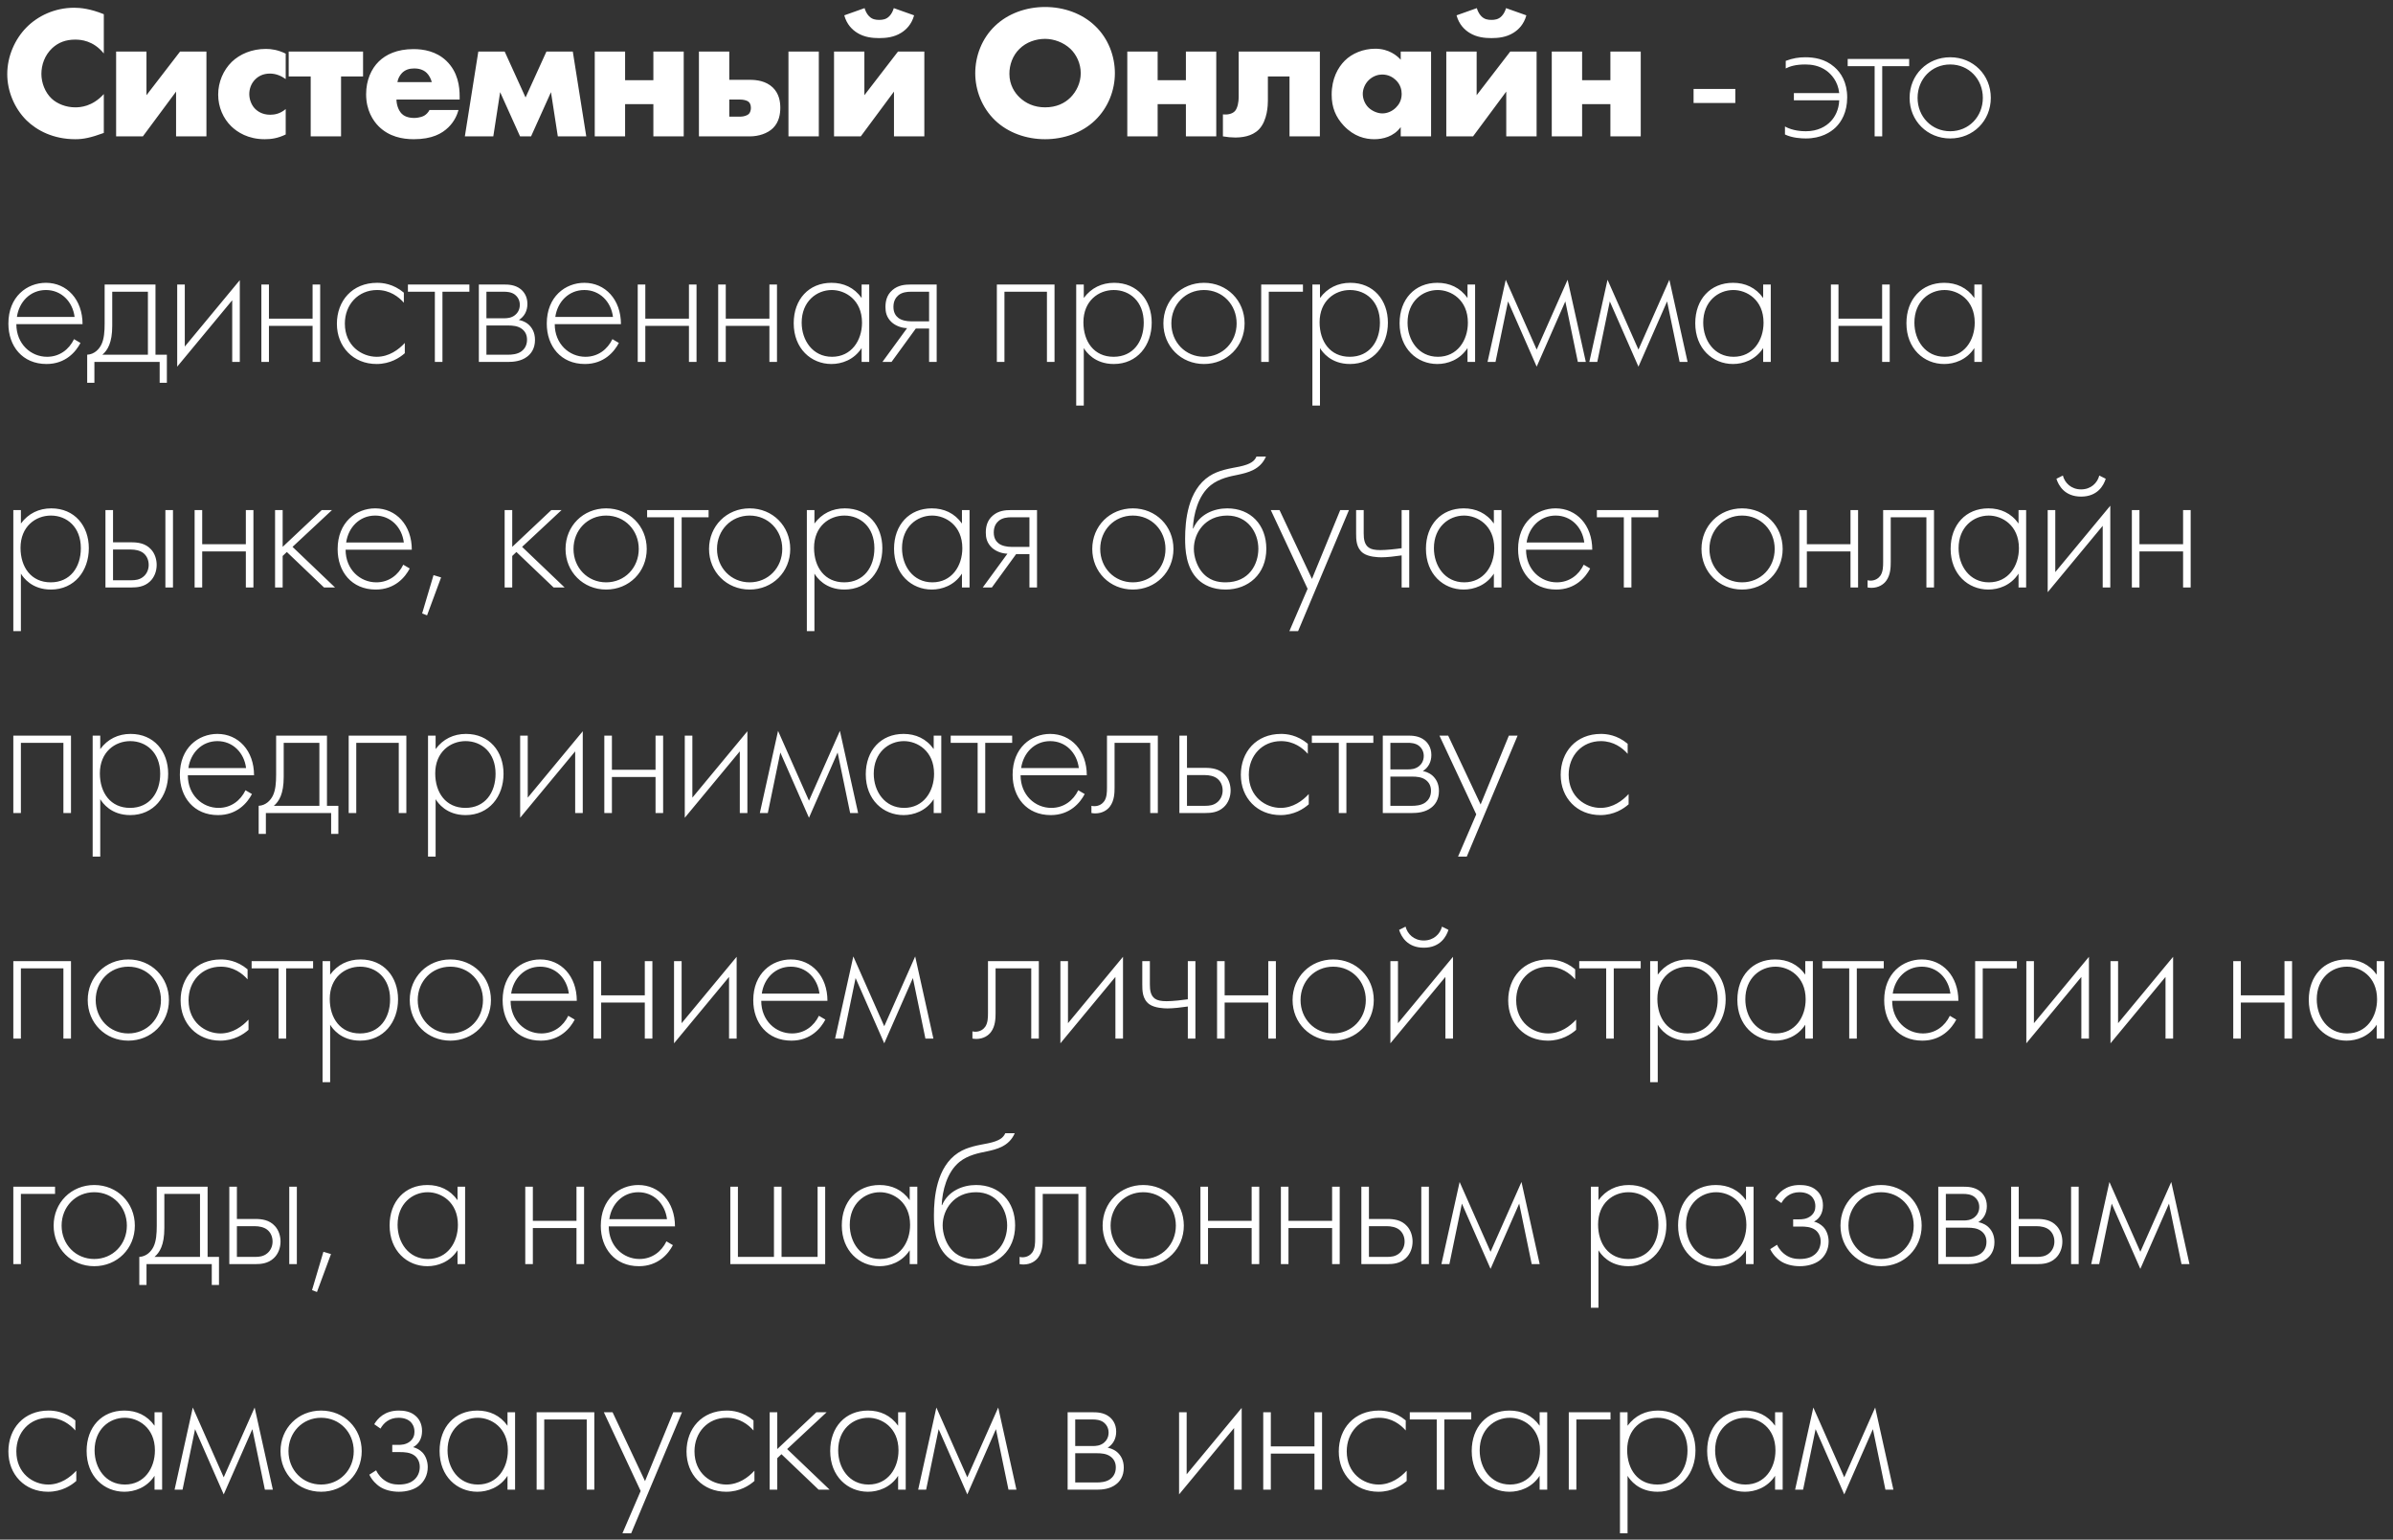 <?xml version="1.0" encoding="UTF-8"?> <svg xmlns="http://www.w3.org/2000/svg" width="244" height="157" viewBox="0 0 244 157" fill="none"><rect x="0" y="0" width="244" height="157" fill="#333333" stroke="none"/><path d="M10.585 9.592V13.557C9.25 14.041 8.515 14.196 7.683 14.196C5.439 14.196 3.756 13.306 2.692 12.261C1.435 11.004 0.739 9.244 0.739 7.561C0.739 5.723 1.532 3.982 2.692 2.802C3.834 1.641 5.555 0.79 7.567 0.79C8.186 0.79 9.211 0.887 10.585 1.448V5.452C9.502 4.117 8.225 4.04 7.664 4.04C6.697 4.04 5.962 4.33 5.343 4.891C4.549 5.626 4.221 6.632 4.221 7.541C4.221 8.431 4.588 9.418 5.265 10.056C5.826 10.578 6.716 10.946 7.664 10.946C8.167 10.946 9.405 10.888 10.585 9.592ZM11.84 5.259H14.935V9.708L18.359 5.259H21.048V13.906H17.953V9.34L14.567 13.906H11.84V5.259ZM29.132 11.12V13.712C28.3 14.118 27.623 14.196 26.985 14.196C25.302 14.196 24.2 13.48 23.581 12.88C22.768 12.087 22.246 10.927 22.246 9.65C22.246 8.373 22.768 7.154 23.639 6.303C24.451 5.529 25.65 4.988 27.12 4.988C27.662 4.988 28.359 5.085 29.132 5.471V8.064C28.726 7.773 28.184 7.503 27.527 7.503C26.792 7.503 26.327 7.793 26.018 8.102C25.592 8.528 25.418 9.089 25.418 9.592C25.418 10.075 25.592 10.636 25.96 11.043C26.25 11.352 26.753 11.7 27.546 11.7C27.991 11.7 28.571 11.604 29.132 11.12ZM31.68 13.906V7.793H29.436V5.259H37.019V7.793H34.775V13.906H31.68ZM46.868 9.824V10.153H40.426C40.426 10.617 40.6 11.236 40.968 11.604C41.161 11.797 41.548 12.029 42.244 12.029C42.322 12.029 42.863 12.01 43.25 11.797C43.444 11.681 43.657 11.488 43.792 11.217H46.752C46.616 11.7 46.345 12.377 45.707 12.996C45.069 13.615 44.063 14.196 42.186 14.196C41.045 14.196 39.672 13.944 38.608 12.88C38.047 12.319 37.331 11.255 37.331 9.611C37.331 8.16 37.873 7 38.627 6.265C39.343 5.568 40.465 5.007 42.167 5.007C43.173 5.007 44.469 5.22 45.494 6.187C46.713 7.348 46.868 8.857 46.868 9.824ZM40.523 8.373H44.024C43.947 8.044 43.753 7.677 43.521 7.445C43.115 7.038 42.554 6.98 42.244 6.98C41.722 6.98 41.316 7.116 40.987 7.445C40.774 7.677 40.581 7.986 40.523 8.373ZM47.398 13.906L48.771 5.259H51.46L53.588 9.94L55.716 5.259H58.405L59.778 13.906H56.877L56.18 9.398L54.149 13.906H53.027L50.996 9.398L50.299 13.906H47.398ZM60.643 13.906V5.259H63.738V8.18H66.62V5.259H69.715V13.906H66.62V10.617H63.738V13.906H60.643ZM80.395 13.906V5.259H83.49V13.906H80.395ZM74.36 8.141H76.468C77.165 8.141 78.093 8.257 78.79 8.915C79.428 9.534 79.563 10.327 79.563 10.985C79.563 11.604 79.447 12.435 78.828 13.054C78.267 13.615 77.339 13.906 76.468 13.906H71.265V5.259H74.36V8.141ZM74.36 11.894H75.52C75.811 11.894 76.197 11.778 76.352 11.623C76.488 11.488 76.565 11.236 76.565 11.004C76.565 10.675 76.449 10.482 76.333 10.385C76.12 10.211 75.752 10.153 75.482 10.153H74.36V11.894ZM85.041 5.259H88.136V9.708L91.561 5.259H94.249V13.906H91.154V9.34L87.769 13.906H85.041V5.259ZM91.135 0.829L93.205 1.564C92.953 2.492 92.392 3.034 91.889 3.344C91.154 3.808 90.322 3.885 89.645 3.885C88.968 3.885 88.136 3.808 87.401 3.344C86.898 3.034 86.338 2.492 86.086 1.564L88.156 0.829C88.233 1.1 88.388 1.428 88.601 1.641C88.93 1.989 89.317 2.028 89.645 2.028C89.974 2.028 90.361 1.989 90.69 1.641C90.903 1.428 91.058 1.1 91.135 0.829ZM113.678 7.464C113.678 9.166 113.02 10.965 111.646 12.281C110.331 13.538 108.474 14.196 106.559 14.196C104.644 14.196 102.787 13.538 101.471 12.281C100.098 10.965 99.44 9.166 99.44 7.464C99.44 5.742 100.098 3.924 101.471 2.628C102.787 1.37 104.644 0.713 106.559 0.713C108.474 0.713 110.331 1.37 111.646 2.628C113.02 3.924 113.678 5.742 113.678 7.464ZM106.559 3.963C105.63 3.963 104.644 4.291 103.947 4.988C103.251 5.665 102.922 6.613 102.922 7.522C102.922 8.663 103.464 9.456 103.947 9.921C104.566 10.52 105.437 10.946 106.559 10.946C107.7 10.946 108.551 10.54 109.151 9.94C109.751 9.34 110.196 8.45 110.196 7.464C110.196 6.458 109.751 5.568 109.151 4.988C108.435 4.311 107.449 3.963 106.559 3.963ZM114.943 13.906V5.259H118.038V8.18H120.92V5.259H124.015V13.906H120.92V10.617H118.038V13.906H114.943ZM134.579 5.259V13.906H131.484V7.793H129.279V10.269C129.279 10.694 129.24 12.281 128.37 13.19C127.635 13.944 126.551 14.022 125.932 14.022C125.565 14.022 125.12 13.983 124.694 13.906V11.662C125.139 11.72 125.642 11.623 125.913 11.333C126.203 11.023 126.3 10.346 126.3 9.94V5.259H134.579ZM142.823 6.09V5.259H145.918V13.906H142.823V12.958C142.108 13.944 140.986 14.196 140.134 14.196C139.206 14.196 138.065 13.925 137.02 12.822C136.188 11.932 135.782 10.946 135.782 9.65C135.782 8.025 136.42 6.884 137.117 6.187C137.852 5.452 138.993 4.968 140.231 4.968C141.624 4.968 142.456 5.684 142.823 6.09ZM140.928 7.599C140.541 7.599 140.018 7.735 139.573 8.16C139.148 8.567 138.954 9.128 138.954 9.572C138.954 10.075 139.167 10.617 139.554 10.985C139.883 11.294 140.425 11.565 140.947 11.565C141.45 11.565 141.953 11.352 142.34 10.965C142.61 10.694 142.92 10.269 142.92 9.572C142.92 9.166 142.804 8.625 142.32 8.16C142.03 7.889 141.585 7.599 140.928 7.599ZM147.47 5.259H150.565V9.708L153.989 5.259H156.678V13.906H153.583V9.34L150.198 13.906H147.47V5.259ZM153.563 0.829L155.633 1.564C155.382 2.492 154.821 3.034 154.318 3.344C153.583 3.808 152.751 3.885 152.074 3.885C151.397 3.885 150.565 3.808 149.83 3.344C149.327 3.034 148.766 2.492 148.515 1.564L150.584 0.829C150.662 1.1 150.817 1.428 151.029 1.641C151.358 1.989 151.745 2.028 152.074 2.028C152.403 2.028 152.79 1.989 153.119 1.641C153.331 1.428 153.486 1.1 153.563 0.829ZM158.224 13.906V5.259H161.319V8.18H164.202V5.259H167.297V13.906H164.202V10.617H161.319V13.906H158.224ZM172.684 10.501V9.069H176.94V10.501H172.684ZM182.002 13.712V12.9C182.796 13.345 183.743 13.383 184.13 13.383C185.349 13.383 186.181 12.9 186.684 12.358C187.09 11.932 187.496 11.217 187.535 10.23H182.912V9.495H187.535C187.4 8.257 186.703 7.561 186.239 7.212C185.484 6.671 184.691 6.574 184.072 6.574C183.086 6.574 182.486 6.768 182.08 6.98V6.207C182.796 5.936 183.415 5.839 184.072 5.839C184.943 5.839 186.084 5.994 187.032 6.826C187.728 7.425 188.347 8.412 188.347 9.94C188.347 11.449 187.748 12.435 187.167 12.996C186.664 13.48 185.697 14.118 184.13 14.118C183.705 14.118 182.757 14.08 182.002 13.712ZM191.145 13.906V6.748H188.398V6.013H194.666V6.748H191.919V13.906H191.145ZM198.851 5.839C201.192 5.839 202.991 7.638 202.991 9.979C202.991 12.319 201.192 14.118 198.851 14.118C196.51 14.118 194.711 12.319 194.711 9.979C194.711 7.638 196.51 5.839 198.851 5.839ZM198.851 13.383C200.747 13.383 202.178 11.894 202.178 9.979C202.178 8.064 200.747 6.574 198.851 6.574C196.955 6.574 195.524 8.064 195.524 9.979C195.524 11.894 196.955 13.383 198.851 13.383ZM8.418 33.056H1.667C1.667 35.068 3.137 36.383 4.801 36.383C6.078 36.383 7.045 35.629 7.548 34.584L8.206 34.971C7.741 35.861 6.697 37.118 4.743 37.118C2.286 37.118 0.855 35.3 0.855 32.998C0.855 30.251 2.75 28.839 4.685 28.839C6.813 28.839 8.418 30.541 8.418 33.056ZM1.725 32.321H7.606C7.412 30.754 6.252 29.574 4.685 29.574C3.079 29.574 1.938 30.793 1.725 32.321ZM10.67 29.013H15.854V36.17H17.015V39.033H16.28V36.906H9.625V39.033H8.89V36.17C9.625 36.132 10.109 35.609 10.341 35.126C10.612 34.565 10.67 33.81 10.67 32.998V29.013ZM15.081 36.17V29.748H11.444V33.23C11.444 34.971 10.96 35.726 10.438 36.17H15.081ZM18.068 29.013H18.842V35.339L24.451 28.568V36.906H23.678V30.619L18.068 37.389V29.013ZM26.65 36.906V29.013H27.423V32.495H31.873V29.013H32.646V36.906H31.873V33.23H27.423V36.906H26.65ZM41.179 29.845V30.87C40.657 30.27 39.748 29.574 38.452 29.574C36.517 29.574 35.163 31.064 35.163 32.998C35.163 35.261 36.885 36.383 38.413 36.383C39.67 36.383 40.657 35.648 41.276 34.971V36.016C40.754 36.48 39.786 37.118 38.394 37.118C36.014 37.118 34.351 35.358 34.351 33.017C34.351 30.677 35.917 28.839 38.452 28.839C39.013 28.839 40.096 28.936 41.179 29.845ZM44.34 36.906V29.748H41.593V29.013H47.86V29.748H45.114V36.906H44.34ZM48.825 29.013H51.397C51.823 29.013 52.519 29.032 53.08 29.477C53.37 29.709 53.777 30.174 53.777 30.986C53.777 31.683 53.487 32.263 52.906 32.63C53.042 32.65 53.487 32.746 53.873 33.075C54.222 33.385 54.55 33.868 54.55 34.662C54.55 35.551 54.144 36.074 53.757 36.364C53.138 36.847 52.326 36.906 51.823 36.906H48.825V29.013ZM49.598 32.456H51.397C51.688 32.456 52.133 32.437 52.519 32.127C52.732 31.953 53.003 31.625 53.003 31.083C53.003 30.561 52.732 30.232 52.519 30.058C52.152 29.767 51.649 29.748 51.397 29.748H49.598V32.456ZM49.598 36.17H51.823C52.113 36.17 52.732 36.151 53.177 35.822C53.428 35.629 53.738 35.281 53.738 34.642C53.738 34.139 53.545 33.791 53.216 33.54C52.809 33.23 52.268 33.191 51.823 33.191H49.598V36.17ZM63.315 33.056H56.563C56.563 35.068 58.034 36.383 59.697 36.383C60.974 36.383 61.941 35.629 62.444 34.584L63.102 34.971C62.638 35.861 61.593 37.118 59.639 37.118C57.182 37.118 55.751 35.3 55.751 32.998C55.751 30.251 57.647 28.839 59.581 28.839C61.709 28.839 63.315 30.541 63.315 33.056ZM56.621 32.321H62.502C62.309 30.754 61.148 29.574 59.581 29.574C57.976 29.574 56.834 30.793 56.621 32.321ZM65.025 36.906V29.013H65.799V32.495H70.248V29.013H71.021V36.906H70.248V33.23H65.799V36.906H65.025ZM73.229 36.906V29.013H74.002V32.495H78.452V29.013H79.225V36.906H78.452V33.23H74.002V36.906H73.229ZM87.855 30.387V29.013H88.629V36.906H87.855V35.493C87.062 36.712 85.805 37.118 84.779 37.118C82.709 37.118 80.93 35.551 80.93 32.959C80.93 30.522 82.477 28.839 84.779 28.839C86.017 28.839 87.1 29.323 87.855 30.387ZM84.818 29.574C83.251 29.574 81.742 30.754 81.742 32.901C81.742 34.681 82.845 36.383 84.837 36.383C86.81 36.383 87.894 34.72 87.894 32.901C87.894 30.561 86.172 29.574 84.818 29.574ZM89.976 36.906L92.49 33.462C91.91 33.443 91.349 33.23 90.943 32.882C90.382 32.379 90.285 31.799 90.285 31.315C90.285 30.793 90.382 30.096 91.001 29.574C91.581 29.071 92.278 29.013 92.877 29.013H95.508V36.906H94.734V33.501H93.38L90.904 36.906H89.976ZM94.734 32.766V29.748H92.877C92.471 29.748 91.987 29.806 91.62 30.096C91.368 30.309 91.098 30.657 91.098 31.296C91.098 31.895 91.349 32.224 91.6 32.418C91.929 32.669 92.452 32.766 92.877 32.766H94.734ZM101.643 36.906V29.013H107.524V36.906H106.75V29.748H102.417V36.906H101.643ZM110.507 35.493V41.355H109.734V29.013H110.507V30.387C111.262 29.361 112.345 28.839 113.602 28.839C115.982 28.839 117.433 30.619 117.433 32.901C117.433 35.223 115.962 37.118 113.564 37.118C111.61 37.118 110.739 35.88 110.507 35.493ZM113.544 36.383C115.537 36.383 116.62 34.836 116.62 32.901C116.62 30.735 115.189 29.574 113.564 29.574C112.016 29.574 110.469 30.677 110.469 32.863C110.469 34.836 111.552 36.383 113.544 36.383ZM122.764 28.839C125.105 28.839 126.904 30.638 126.904 32.979C126.904 35.319 125.105 37.118 122.764 37.118C120.424 37.118 118.625 35.319 118.625 32.979C118.625 30.638 120.424 28.839 122.764 28.839ZM122.764 36.383C124.66 36.383 126.092 34.894 126.092 32.979C126.092 31.064 124.66 29.574 122.764 29.574C120.869 29.574 119.437 31.064 119.437 32.979C119.437 34.894 120.869 36.383 122.764 36.383ZM128.597 36.906V29.013H132.853V29.748H129.371V36.906H128.597ZM134.59 35.493V41.355H133.816V29.013H134.59V30.387C135.345 29.361 136.428 28.839 137.685 28.839C140.065 28.839 141.516 30.619 141.516 32.901C141.516 35.223 140.045 37.118 137.647 37.118C135.693 37.118 134.822 35.88 134.59 35.493ZM137.627 36.383C139.62 36.383 140.703 34.836 140.703 32.901C140.703 30.735 139.272 29.574 137.647 29.574C136.099 29.574 134.552 30.677 134.552 32.863C134.552 34.836 135.635 36.383 137.627 36.383ZM149.633 30.387V29.013H150.407V36.906H149.633V35.493C148.84 36.712 147.582 37.118 146.557 37.118C144.487 37.118 142.708 35.551 142.708 32.959C142.708 30.522 144.255 28.839 146.557 28.839C147.795 28.839 148.878 29.323 149.633 30.387ZM146.596 29.574C145.029 29.574 143.52 30.754 143.52 32.901C143.52 34.681 144.623 36.383 146.615 36.383C148.588 36.383 149.672 34.72 149.672 32.901C149.672 30.561 147.95 29.574 146.596 29.574ZM151.676 36.906L153.533 28.529L156.686 35.648L159.839 28.529L161.697 36.906H160.884L159.607 30.735L156.686 37.389L153.765 30.735L152.489 36.906H151.676ZM162.053 36.906L163.91 28.529L167.063 35.648L170.216 28.529L172.073 36.906H171.261L169.984 30.735L167.063 37.389L164.142 30.735L162.865 36.906H162.053ZM179.78 30.387V29.013H180.554V36.906H179.78V35.493C178.987 36.712 177.729 37.118 176.704 37.118C174.634 37.118 172.855 35.551 172.855 32.959C172.855 30.522 174.402 28.839 176.704 28.839C177.942 28.839 179.025 29.323 179.78 30.387ZM176.743 29.574C175.176 29.574 173.667 30.754 173.667 32.901C173.667 34.681 174.77 36.383 176.762 36.383C178.735 36.383 179.819 34.72 179.819 32.901C179.819 30.561 178.097 29.574 176.743 29.574ZM186.686 36.906V29.013H187.46V32.495H191.909V29.013H192.683V36.906H191.909V33.23H187.46V36.906H186.686ZM201.313 30.387V29.013H202.086V36.906H201.313V35.493C200.519 36.712 199.262 37.118 198.237 37.118C196.167 37.118 194.387 35.551 194.387 32.959C194.387 30.522 195.935 28.839 198.237 28.839C199.475 28.839 200.558 29.323 201.313 30.387ZM198.275 29.574C196.709 29.574 195.2 30.754 195.2 32.901C195.2 34.681 196.302 36.383 198.295 36.383C200.268 36.383 201.351 34.72 201.351 32.901C201.351 30.561 199.63 29.574 198.275 29.574ZM2.131 58.493V64.355H1.358V52.013H2.131V53.386C2.886 52.361 3.969 51.839 5.226 51.839C7.606 51.839 9.057 53.619 9.057 55.901C9.057 58.223 7.587 60.118 5.188 60.118C3.234 60.118 2.364 58.88 2.131 58.493ZM5.168 59.383C7.161 59.383 8.244 57.836 8.244 55.901C8.244 53.735 6.813 52.574 5.188 52.574C3.64 52.574 2.093 53.677 2.093 55.863C2.093 57.836 3.176 59.383 5.168 59.383ZM10.752 52.013H11.525V55.302H13.402C14.021 55.302 14.833 55.379 15.414 56.037C15.801 56.462 15.975 57.062 15.975 57.604C15.975 58.242 15.743 58.88 15.278 59.306C14.698 59.847 13.982 59.906 13.383 59.906H10.752V52.013ZM11.525 59.17H13.383C13.77 59.17 14.234 59.132 14.621 58.803C14.93 58.551 15.162 58.126 15.162 57.604C15.162 57.062 14.93 56.636 14.601 56.385C14.272 56.133 13.789 56.037 13.344 56.037H11.525V59.17ZM16.864 52.013H17.638V59.906H16.864V52.013ZM19.844 59.906V52.013H20.617V55.495H25.067V52.013H25.84V59.906H25.067V56.23H20.617V59.906H19.844ZM28.047 52.013H28.821V55.766L32.806 52.013H33.851L29.827 55.766L34.16 59.906H33.038L29.247 56.288L28.821 56.694V59.906H28.047V52.013ZM41.99 56.056H35.239C35.239 58.068 36.709 59.383 38.372 59.383C39.649 59.383 40.616 58.629 41.119 57.584L41.777 57.971C41.313 58.861 40.268 60.118 38.314 60.118C35.858 60.118 34.426 58.3 34.426 55.998C34.426 53.251 36.322 51.839 38.256 51.839C40.384 51.839 41.99 53.541 41.99 56.056ZM35.297 55.321H41.177C40.984 53.754 39.823 52.574 38.256 52.574C36.651 52.574 35.51 53.793 35.297 55.321ZM43.042 62.556L44.203 58.648L44.977 58.88L43.545 62.749L43.042 62.556ZM51.456 52.013H52.23V55.766L56.214 52.013H57.259L53.235 55.766L57.569 59.906H56.447L52.655 56.288L52.23 56.694V59.906H51.456V52.013ZM61.804 51.839C64.145 51.839 65.944 53.638 65.944 55.979C65.944 58.319 64.145 60.118 61.804 60.118C59.463 60.118 57.664 58.319 57.664 55.979C57.664 53.638 59.463 51.839 61.804 51.839ZM61.804 59.383C63.7 59.383 65.131 57.894 65.131 55.979C65.131 54.064 63.7 52.574 61.804 52.574C59.908 52.574 58.477 54.064 58.477 55.979C58.477 57.894 59.908 59.383 61.804 59.383ZM68.73 59.906V52.748H65.983V52.013H72.251V52.748H69.504V59.906H68.73ZM76.436 51.839C78.777 51.839 80.576 53.638 80.576 55.979C80.576 58.319 78.777 60.118 76.436 60.118C74.096 60.118 72.296 58.319 72.296 55.979C72.296 53.638 74.096 51.839 76.436 51.839ZM76.436 59.383C78.332 59.383 79.763 57.894 79.763 55.979C79.763 54.064 78.332 52.574 76.436 52.574C74.54 52.574 73.109 54.064 73.109 55.979C73.109 57.894 74.54 59.383 76.436 59.383ZM83.043 58.493V64.355H82.269V52.013H83.043V53.386C83.797 52.361 84.881 51.839 86.138 51.839C88.517 51.839 89.968 53.619 89.968 55.901C89.968 58.223 88.498 60.118 86.099 60.118C84.145 60.118 83.275 58.88 83.043 58.493ZM86.08 59.383C88.072 59.383 89.156 57.836 89.156 55.901C89.156 53.735 87.724 52.574 86.099 52.574C84.552 52.574 83.004 53.677 83.004 55.863C83.004 57.836 84.088 59.383 86.08 59.383ZM98.085 53.386V52.013H98.859V59.906H98.085V58.493C97.292 59.712 96.035 60.118 95.01 60.118C92.94 60.118 91.16 58.551 91.16 55.959C91.16 53.522 92.708 51.839 95.01 51.839C96.248 51.839 97.331 52.323 98.085 53.386ZM95.049 52.574C93.482 52.574 91.973 53.754 91.973 55.901C91.973 57.681 93.075 59.383 95.068 59.383C97.041 59.383 98.124 57.72 98.124 55.901C98.124 53.561 96.403 52.574 95.049 52.574ZM100.206 59.906L102.721 56.462C102.141 56.443 101.58 56.23 101.173 55.882C100.612 55.379 100.516 54.799 100.516 54.315C100.516 53.793 100.612 53.096 101.231 52.574C101.812 52.071 102.508 52.013 103.108 52.013H105.739V59.906H104.965V56.501H103.611L101.135 59.906H100.206ZM104.965 55.766V52.748H103.108C102.702 52.748 102.218 52.806 101.85 53.096C101.599 53.309 101.328 53.657 101.328 54.296C101.328 54.895 101.58 55.224 101.831 55.418C102.16 55.669 102.682 55.766 103.108 55.766H104.965ZM115.51 51.839C117.851 51.839 119.65 53.638 119.65 55.979C119.65 58.319 117.851 60.118 115.51 60.118C113.17 60.118 111.371 58.319 111.371 55.979C111.371 53.638 113.17 51.839 115.51 51.839ZM115.51 59.383C117.406 59.383 118.837 57.894 118.837 55.979C118.837 54.064 117.406 52.574 115.51 52.574C113.615 52.574 112.183 54.064 112.183 55.979C112.183 57.894 113.615 59.383 115.51 59.383ZM121.633 53.889H121.672C122.291 52.439 123.781 51.839 125.135 51.839C127.533 51.839 129.12 53.522 129.12 55.959C129.12 58.551 127.282 60.118 124.961 60.118C123.606 60.118 122.717 59.615 122.194 59.132C120.898 57.913 120.84 55.979 120.84 54.915C120.84 53.154 121.092 50.001 123.316 48.55C124.264 47.931 125.405 47.777 126.373 47.583C127.553 47.332 127.92 47.003 128.114 46.558H129.081C128.501 47.912 127.205 48.202 126.218 48.415C125.444 48.57 124.322 48.783 123.452 49.479C122.156 50.524 121.691 52.458 121.633 53.889ZM124.961 59.383C127.379 59.383 128.307 57.526 128.307 55.959C128.307 54.276 127.205 52.574 125.135 52.574C122.891 52.574 121.73 54.334 121.73 55.959C121.73 56.772 122.04 57.662 122.484 58.242C123.239 59.228 124.206 59.383 124.961 59.383ZM131.471 64.355L133.328 60.041L129.575 52.013H130.465L133.773 59.035L136.655 52.013H137.545L132.36 64.355H131.471ZM142.917 59.906V56.636C142.279 56.733 141.428 56.83 140.847 56.83C140.48 56.83 139.532 56.791 138.99 56.404C138.275 55.882 138.275 54.992 138.275 54.392V52.013H139.048V54.392C139.048 54.973 139.126 55.534 139.571 55.843C139.822 56.017 140.19 56.095 140.751 56.095C141.37 56.095 142.414 55.979 142.917 55.901V52.013H143.691V59.906H142.917ZM152.321 53.386V52.013H153.095V59.906H152.321V58.493C151.528 59.712 150.27 60.118 149.245 60.118C147.175 60.118 145.395 58.551 145.395 55.959C145.395 53.522 146.943 51.839 149.245 51.839C150.483 51.839 151.566 52.323 152.321 53.386ZM149.284 52.574C147.717 52.574 146.208 53.754 146.208 55.901C146.208 57.681 147.311 59.383 149.303 59.383C151.276 59.383 152.359 57.72 152.359 55.901C152.359 53.561 150.638 52.574 149.284 52.574ZM162.353 56.056H155.602C155.602 58.068 157.072 59.383 158.736 59.383C160.013 59.383 160.98 58.629 161.483 57.584L162.14 57.971C161.676 58.861 160.632 60.118 158.678 60.118C156.221 60.118 154.79 58.3 154.79 55.998C154.79 53.251 156.685 51.839 158.62 51.839C160.748 51.839 162.353 53.541 162.353 56.056ZM155.66 55.321H161.541C161.347 53.754 160.187 52.574 158.62 52.574C157.014 52.574 155.873 53.793 155.66 55.321ZM165.572 59.906V52.748H162.825V52.013H169.093V52.748H166.346V59.906H165.572ZM177.628 51.839C179.969 51.839 181.768 53.638 181.768 55.979C181.768 58.319 179.969 60.118 177.628 60.118C175.288 60.118 173.489 58.319 173.489 55.979C173.489 53.638 175.288 51.839 177.628 51.839ZM177.628 59.383C179.524 59.383 180.955 57.894 180.955 55.979C180.955 54.064 179.524 52.574 177.628 52.574C175.733 52.574 174.301 54.064 174.301 55.979C174.301 57.894 175.733 59.383 177.628 59.383ZM183.461 59.906V52.013H184.235V55.495H188.684V52.013H189.458V59.906H188.684V56.23H184.235V59.906H183.461ZM197.198 52.013V59.906H196.424V52.748H192.787V57.313C192.787 57.836 192.768 58.629 192.323 59.228C192.071 59.577 191.568 59.944 190.814 59.944C190.679 59.944 190.563 59.925 190.427 59.906V59.17C190.524 59.19 190.621 59.209 190.717 59.209C191.24 59.209 191.568 58.938 191.743 58.687C191.994 58.3 192.013 57.797 192.013 57.313V52.013H197.198ZM205.819 53.386V52.013H206.593V59.906H205.819V58.493C205.026 59.712 203.769 60.118 202.743 60.118C200.674 60.118 198.894 58.551 198.894 55.959C198.894 53.522 200.441 51.839 202.743 51.839C203.981 51.839 205.065 52.323 205.819 53.386ZM202.782 52.574C201.215 52.574 199.706 53.754 199.706 55.901C199.706 57.681 200.809 59.383 202.801 59.383C204.775 59.383 205.858 57.72 205.858 55.901C205.858 53.561 204.136 52.574 202.782 52.574ZM208.791 52.013H209.565V58.339L215.175 51.568V59.906H214.401V53.619L208.791 60.389V52.013ZM209.681 48.821L210.338 48.492C210.532 49.247 211.19 49.905 212.196 49.905C213.201 49.905 213.859 49.247 214.053 48.492L214.71 48.821C214.498 49.498 213.879 50.64 212.196 50.64C210.513 50.64 209.894 49.498 209.681 48.821ZM217.373 59.906V52.013H218.147V55.495H222.596V52.013H223.369V59.906H222.596V56.23H218.147V59.906H217.373ZM1.358 82.906V75.013H7.238V82.906H6.465V75.748H2.131V82.906H1.358ZM10.222 81.493V87.355H9.448V75.013H10.222V76.386C10.976 75.361 12.06 74.839 13.317 74.839C15.697 74.839 17.147 76.619 17.147 78.901C17.147 81.223 15.677 83.118 13.278 83.118C11.325 83.118 10.454 81.88 10.222 81.493ZM13.259 82.383C15.252 82.383 16.335 80.836 16.335 78.901C16.335 76.735 14.903 75.574 13.278 75.574C11.731 75.574 10.183 76.677 10.183 78.863C10.183 80.836 11.267 82.383 13.259 82.383ZM25.903 79.056H19.152C19.152 81.068 20.622 82.383 22.286 82.383C23.562 82.383 24.53 81.629 25.032 80.584L25.69 80.971C25.226 81.861 24.181 83.118 22.228 83.118C19.771 83.118 18.339 81.3 18.339 78.998C18.339 76.251 20.235 74.839 22.17 74.839C24.297 74.839 25.903 76.541 25.903 79.056ZM19.21 78.321H25.091C24.897 76.754 23.736 75.574 22.17 75.574C20.564 75.574 19.423 76.793 19.21 78.321ZM28.155 75.013H33.339V82.171H34.5V85.034H33.764V82.906H27.11V85.034H26.375V82.171C27.11 82.132 27.594 81.609 27.826 81.126C28.097 80.565 28.155 79.811 28.155 78.998V75.013ZM32.565 82.171V75.748H28.928V79.23C28.928 80.971 28.445 81.726 27.923 82.171H32.565ZM35.553 82.906V75.013H41.433V82.906H40.659V75.748H36.326V82.906H35.553ZM44.417 81.493V87.355H43.643V75.013H44.417V76.386C45.171 75.361 46.255 74.839 47.512 74.839C49.891 74.839 51.342 76.619 51.342 78.901C51.342 81.223 49.872 83.118 47.473 83.118C45.52 83.118 44.649 81.88 44.417 81.493ZM47.454 82.383C49.447 82.383 50.53 80.836 50.53 78.901C50.53 76.735 49.098 75.574 47.473 75.574C45.926 75.574 44.378 76.677 44.378 78.863C44.378 80.836 45.462 82.383 47.454 82.383ZM53.037 75.013H53.811V81.339L59.421 74.568V82.906H58.647V76.619L53.037 83.389V75.013ZM61.619 82.906V75.013H62.393V78.495H66.842V75.013H67.616V82.906H66.842V79.23H62.393V82.906H61.619ZM69.823 75.013H70.597V81.339L76.207 74.568V82.906H75.433V76.619L69.823 83.389V75.013ZM77.476 82.906L79.333 74.529L82.486 81.648L85.64 74.529L87.497 82.906H86.684L85.407 76.735L82.486 83.389L79.565 76.735L78.289 82.906H77.476ZM95.204 76.386V75.013H95.977V82.906H95.204V81.493C94.41 82.712 93.153 83.118 92.128 83.118C90.058 83.118 88.278 81.552 88.278 78.959C88.278 76.522 89.826 74.839 92.128 74.839C93.366 74.839 94.449 75.323 95.204 76.386ZM92.166 75.574C90.6 75.574 89.091 76.754 89.091 78.901C89.091 80.681 90.193 82.383 92.186 82.383C94.159 82.383 95.242 80.72 95.242 78.901C95.242 76.561 93.521 75.574 92.166 75.574ZM99.684 82.906V75.748H96.937V75.013H103.205V75.748H100.458V82.906H99.684ZM110.814 79.056H104.063C104.063 81.068 105.533 82.383 107.197 82.383C108.473 82.383 109.441 81.629 109.944 80.584L110.601 80.971C110.137 81.861 109.092 83.118 107.139 83.118C104.682 83.118 103.25 81.3 103.25 78.998C103.25 76.251 105.146 74.839 107.081 74.839C109.209 74.839 110.814 76.541 110.814 79.056ZM104.121 78.321H110.002C109.808 76.754 108.648 75.574 107.081 75.574C105.475 75.574 104.334 76.793 104.121 78.321ZM118.057 75.013V82.906H117.283V75.748H113.646V80.313C113.646 80.836 113.627 81.629 113.182 82.228C112.93 82.577 112.427 82.944 111.673 82.944C111.538 82.944 111.421 82.925 111.286 82.906V82.171C111.383 82.19 111.48 82.209 111.576 82.209C112.099 82.209 112.427 81.938 112.602 81.687C112.853 81.3 112.872 80.797 112.872 80.313V75.013H118.057ZM120.256 75.013H121.03V78.302H122.906C123.525 78.302 124.337 78.379 124.918 79.037C125.305 79.462 125.479 80.062 125.479 80.604C125.479 81.242 125.247 81.88 124.782 82.306C124.202 82.847 123.486 82.906 122.887 82.906H120.256V75.013ZM121.03 82.171H122.887C123.274 82.171 123.738 82.132 124.125 81.803C124.434 81.552 124.666 81.126 124.666 80.604C124.666 80.062 124.434 79.636 124.105 79.385C123.776 79.133 123.293 79.037 122.848 79.037H121.03V82.171ZM133.35 75.845V76.87C132.827 76.27 131.918 75.574 130.622 75.574C128.688 75.574 127.334 77.064 127.334 78.998C127.334 81.261 129.055 82.383 130.583 82.383C131.841 82.383 132.827 81.648 133.446 80.971V82.016C132.924 82.48 131.957 83.118 130.564 83.118C128.185 83.118 126.521 81.358 126.521 79.017C126.521 76.677 128.088 74.839 130.622 74.839C131.183 74.839 132.266 74.936 133.35 75.845ZM136.51 82.906V75.748H133.763V75.013H140.031V75.748H137.284V82.906H136.51ZM140.995 75.013H143.568C143.993 75.013 144.69 75.032 145.251 75.477C145.541 75.71 145.947 76.174 145.947 76.986C145.947 77.683 145.657 78.263 145.077 78.63C145.212 78.65 145.657 78.746 146.044 79.075C146.392 79.385 146.721 79.868 146.721 80.662C146.721 81.552 146.315 82.074 145.928 82.364C145.309 82.847 144.496 82.906 143.993 82.906H140.995V75.013ZM141.769 78.456H143.568C143.858 78.456 144.303 78.437 144.69 78.127C144.903 77.953 145.173 77.625 145.173 77.083C145.173 76.561 144.903 76.232 144.69 76.058C144.322 75.767 143.819 75.748 143.568 75.748H141.769V78.456ZM141.769 82.171H143.993C144.284 82.171 144.903 82.151 145.348 81.822C145.599 81.629 145.909 81.281 145.909 80.642C145.909 80.139 145.715 79.791 145.386 79.54C144.98 79.23 144.438 79.192 143.993 79.192H141.769V82.171ZM148.667 87.355L150.524 83.041L146.771 75.013H147.661L150.969 82.035L153.851 75.013H154.741L149.556 87.355H148.667ZM165.963 75.845V76.87C165.441 76.27 164.532 75.574 163.235 75.574C161.301 75.574 159.947 77.064 159.947 78.998C159.947 81.261 161.669 82.383 163.197 82.383C164.454 82.383 165.441 81.648 166.06 80.971V82.016C165.537 82.48 164.57 83.118 163.177 83.118C160.798 83.118 159.134 81.358 159.134 79.017C159.134 76.677 160.701 74.839 163.235 74.839C163.796 74.839 164.88 74.936 165.963 75.845ZM1.358 105.906V98.013H7.238V105.906H6.465V98.748H2.131V105.906H1.358ZM13.085 97.839C15.426 97.839 17.225 99.638 17.225 101.979C17.225 104.319 15.426 106.118 13.085 106.118C10.744 106.118 8.945 104.319 8.945 101.979C8.945 99.638 10.744 97.839 13.085 97.839ZM13.085 105.383C14.981 105.383 16.412 103.894 16.412 101.979C16.412 100.064 14.981 98.574 13.085 98.574C11.189 98.574 9.758 100.064 9.758 101.979C9.758 103.894 11.189 105.383 13.085 105.383ZM25.244 98.845V99.87C24.721 99.27 23.812 98.574 22.516 98.574C20.581 98.574 19.227 100.064 19.227 101.998C19.227 104.261 20.949 105.383 22.477 105.383C23.735 105.383 24.721 104.648 25.34 103.971V105.016C24.818 105.48 23.851 106.118 22.458 106.118C20.079 106.118 18.415 104.358 18.415 102.017C18.415 99.677 19.982 97.839 22.516 97.839C23.077 97.839 24.16 97.936 25.244 98.845ZM28.404 105.906V98.748H25.657V98.013H31.925V98.748H29.178V105.906H28.404ZM33.663 104.493V110.355H32.889V98.013H33.663V99.386C34.417 98.361 35.5 97.839 36.758 97.839C39.137 97.839 40.588 99.619 40.588 101.901C40.588 104.223 39.118 106.118 36.719 106.118C34.765 106.118 33.895 104.88 33.663 104.493ZM36.7 105.383C38.692 105.383 39.776 103.836 39.776 101.901C39.776 99.735 38.344 98.574 36.719 98.574C35.172 98.574 33.624 99.677 33.624 101.863C33.624 103.836 34.707 105.383 36.7 105.383ZM45.92 97.839C48.26 97.839 50.059 99.638 50.059 101.979C50.059 104.319 48.26 106.118 45.92 106.118C43.579 106.118 41.78 104.319 41.78 101.979C41.78 99.638 43.579 97.839 45.92 97.839ZM45.92 105.383C47.816 105.383 49.247 103.894 49.247 101.979C49.247 100.064 47.816 98.574 45.92 98.574C44.024 98.574 42.593 100.064 42.593 101.979C42.593 103.894 44.024 105.383 45.92 105.383ZM58.813 102.056H52.062C52.062 104.068 53.532 105.383 55.196 105.383C56.473 105.383 57.44 104.629 57.943 103.584L58.601 103.971C58.136 104.861 57.092 106.118 55.138 106.118C52.681 106.118 51.25 104.3 51.25 101.998C51.25 99.251 53.145 97.839 55.08 97.839C57.208 97.839 58.813 99.541 58.813 102.056ZM52.12 101.321H58.001C57.807 99.754 56.647 98.574 55.08 98.574C53.474 98.574 52.333 99.793 52.12 101.321ZM60.523 105.906V98.013H61.297V101.495H65.746V98.013H66.52V105.906H65.746V102.23H61.297V105.906H60.523ZM68.727 98.013H69.501V104.339L75.111 97.568V105.906H74.337V99.619L68.727 106.389V98.013ZM84.37 102.056H77.619C77.619 104.068 79.089 105.383 80.752 105.383C82.029 105.383 82.996 104.629 83.499 103.584L84.157 103.971C83.693 104.861 82.648 106.118 80.694 106.118C78.238 106.118 76.806 104.3 76.806 101.998C76.806 99.251 78.702 97.839 80.636 97.839C82.764 97.839 84.37 99.541 84.37 102.056ZM77.677 101.321H83.557C83.364 99.754 82.203 98.574 80.636 98.574C79.031 98.574 77.889 99.793 77.677 101.321ZM85.151 105.906L87.008 97.529L90.162 104.648L93.315 97.529L95.172 105.906H94.359L93.082 99.735L90.162 106.389L87.24 99.735L85.964 105.906H85.151ZM105.923 98.013V105.906H105.15V98.748H101.513V103.313C101.513 103.836 101.493 104.629 101.049 105.229C100.797 105.577 100.294 105.944 99.54 105.944C99.404 105.944 99.288 105.925 99.153 105.906V105.17C99.249 105.19 99.346 105.209 99.443 105.209C99.965 105.209 100.294 104.938 100.468 104.687C100.72 104.3 100.739 103.797 100.739 103.313V98.013H105.923ZM108.123 98.013H108.896V104.339L114.506 97.568V105.906H113.732V99.619L108.123 106.389V98.013ZM121.115 105.906V102.636C120.476 102.733 119.625 102.83 119.045 102.83C118.677 102.83 117.73 102.791 117.188 102.404C116.472 101.882 116.472 100.992 116.472 100.392V98.013H117.246V100.392C117.246 100.973 117.323 101.534 117.768 101.843C118.02 102.017 118.387 102.095 118.948 102.095C119.567 102.095 120.612 101.979 121.115 101.901V98.013H121.889V105.906H121.115ZM124.096 105.906V98.013H124.87V101.495H129.319V98.013H130.093V105.906H129.319V102.23H124.87V105.906H124.096ZM135.937 97.839C138.277 97.839 140.076 99.638 140.076 101.979C140.076 104.319 138.277 106.118 135.937 106.118C133.596 106.118 131.797 104.319 131.797 101.979C131.797 99.638 133.596 97.839 135.937 97.839ZM135.937 105.383C137.832 105.383 139.264 103.894 139.264 101.979C139.264 100.064 137.832 98.574 135.937 98.574C134.041 98.574 132.609 100.064 132.609 101.979C132.609 103.894 134.041 105.383 135.937 105.383ZM141.77 98.013H142.543V104.339L148.153 97.568V105.906H147.379V99.619L141.77 106.389V98.013ZM142.659 94.821L143.317 94.492C143.511 95.247 144.168 95.905 145.174 95.905C146.18 95.905 146.838 95.247 147.031 94.492L147.689 94.821C147.476 95.498 146.857 96.64 145.174 96.64C143.491 96.64 142.872 95.498 142.659 94.821ZM160.612 98.845V99.87C160.089 99.27 159.18 98.574 157.884 98.574C155.95 98.574 154.596 100.064 154.596 101.998C154.596 104.261 156.317 105.383 157.845 105.383C159.103 105.383 160.089 104.648 160.708 103.971V105.016C160.186 105.48 159.219 106.118 157.826 106.118C155.447 106.118 153.783 104.358 153.783 102.017C153.783 99.677 155.35 97.839 157.884 97.839C158.445 97.839 159.528 97.936 160.612 98.845ZM163.772 105.906V98.748H161.025V98.013H167.293V98.748H164.546V105.906H163.772ZM169.031 104.493V110.355H168.257V98.013H169.031V99.386C169.785 98.361 170.868 97.839 172.126 97.839C174.505 97.839 175.956 99.619 175.956 101.901C175.956 104.223 174.486 106.118 172.087 106.118C170.133 106.118 169.263 104.88 169.031 104.493ZM172.068 105.383C174.06 105.383 175.144 103.836 175.144 101.901C175.144 99.735 173.712 98.574 172.087 98.574C170.54 98.574 168.992 99.677 168.992 101.863C168.992 103.836 170.075 105.383 172.068 105.383ZM184.073 99.386V98.013H184.847V105.906H184.073V104.493C183.28 105.712 182.023 106.118 180.998 106.118C178.928 106.118 177.148 104.551 177.148 101.959C177.148 99.522 178.696 97.839 180.998 97.839C182.236 97.839 183.319 98.323 184.073 99.386ZM181.036 98.574C179.469 98.574 177.961 99.754 177.961 101.901C177.961 103.681 179.063 105.383 181.056 105.383C183.029 105.383 184.112 103.72 184.112 101.901C184.112 99.561 182.39 98.574 181.036 98.574ZM188.554 105.906V98.748H185.807V98.013H192.075V98.748H189.328V105.906H188.554ZM199.684 102.056H192.933C192.933 104.068 194.403 105.383 196.067 105.383C197.343 105.383 198.311 104.629 198.813 103.584L199.471 103.971C199.007 104.861 197.962 106.118 196.009 106.118C193.552 106.118 192.12 104.3 192.12 101.998C192.12 99.251 194.016 97.839 195.951 97.839C198.078 97.839 199.684 99.541 199.684 102.056ZM192.991 101.321H198.872C198.678 99.754 197.517 98.574 195.951 98.574C194.345 98.574 193.204 99.793 192.991 101.321ZM201.394 105.906V98.013H205.65V98.748H202.168V105.906H201.394ZM206.613 98.013H207.387V104.339L212.997 97.568V105.906H212.223V99.619L206.613 106.389V98.013ZM215.195 98.013H215.969V104.339L221.579 97.568V105.906H220.805V99.619L215.195 106.389V98.013ZM227.711 105.906V98.013H228.485V101.495H232.934V98.013H233.708V105.906H232.934V102.23H228.485V105.906H227.711ZM242.338 99.386V98.013H243.111V105.906H242.338V104.493C241.545 105.712 240.287 106.118 239.262 106.118C237.192 106.118 235.412 104.551 235.412 101.959C235.412 99.522 236.96 97.839 239.262 97.839C240.5 97.839 241.583 98.323 242.338 99.386ZM239.301 98.574C237.734 98.574 236.225 99.754 236.225 101.901C236.225 103.681 237.327 105.383 239.32 105.383C241.293 105.383 242.376 103.72 242.376 101.901C242.376 99.561 240.655 98.574 239.301 98.574ZM1.358 128.906V121.013H5.613V121.748H2.131V128.906H1.358ZM9.609 120.839C11.95 120.839 13.749 122.638 13.749 124.979C13.749 127.319 11.95 129.118 9.609 129.118C7.268 129.118 5.469 127.319 5.469 124.979C5.469 122.638 7.268 120.839 9.609 120.839ZM9.609 128.383C11.505 128.383 12.936 126.894 12.936 124.979C12.936 123.064 11.505 121.574 9.609 121.574C7.713 121.574 6.282 123.064 6.282 124.979C6.282 126.894 7.713 128.383 9.609 128.383ZM15.984 121.013H21.168V128.17H22.329V131.033H21.593V128.906H14.939V131.033H14.204V128.17C14.939 128.132 15.423 127.61 15.655 127.126C15.926 126.565 15.984 125.81 15.984 124.998V121.013ZM20.394 128.17V121.748H16.757V125.23C16.757 126.971 16.274 127.726 15.752 128.17H20.394ZM23.381 121.013H24.155V124.302H26.032C26.651 124.302 27.463 124.379 28.044 125.037C28.43 125.462 28.604 126.062 28.604 126.604C28.604 127.242 28.372 127.88 27.908 128.306C27.328 128.848 26.612 128.906 26.012 128.906H23.381V121.013ZM24.155 128.17H26.012C26.399 128.17 26.863 128.132 27.25 127.803C27.56 127.551 27.792 127.126 27.792 126.604C27.792 126.062 27.56 125.636 27.231 125.385C26.902 125.133 26.419 125.037 25.974 125.037H24.155V128.17ZM29.494 121.013H30.268V128.906H29.494V121.013ZM31.816 131.556L32.976 127.648L33.75 127.88L32.319 131.749L31.816 131.556ZM46.651 122.387V121.013H47.425V128.906H46.651V127.493C45.858 128.712 44.601 129.118 43.576 129.118C41.506 129.118 39.726 127.551 39.726 124.959C39.726 122.522 41.274 120.839 43.576 120.839C44.814 120.839 45.897 121.323 46.651 122.387ZM43.614 121.574C42.048 121.574 40.539 122.754 40.539 124.901C40.539 126.681 41.641 128.383 43.634 128.383C45.607 128.383 46.69 126.72 46.69 124.901C46.69 122.561 44.968 121.574 43.614 121.574ZM53.558 128.906V121.013H54.332V124.495H58.781V121.013H59.555V128.906H58.781V125.23H54.332V128.906H53.558ZM68.823 125.056H62.071C62.071 127.068 63.541 128.383 65.205 128.383C66.482 128.383 67.449 127.629 67.952 126.584L68.61 126.971C68.145 127.861 67.101 129.118 65.147 129.118C62.69 129.118 61.259 127.3 61.259 124.998C61.259 122.251 63.155 120.839 65.089 120.839C67.217 120.839 68.823 122.541 68.823 125.056ZM62.129 124.321H68.01C67.817 122.754 66.656 121.574 65.089 121.574C63.483 121.574 62.342 122.793 62.129 124.321ZM74.467 128.906V121.013H75.241V128.17H78.916V121.013H79.69V128.17H83.366V121.013H84.139V128.906H74.467ZM92.758 122.387V121.013H93.532V128.906H92.758V127.493C91.965 128.712 90.708 129.118 89.683 129.118C87.613 129.118 85.833 127.551 85.833 124.959C85.833 122.522 87.381 120.839 89.683 120.839C90.921 120.839 92.004 121.323 92.758 122.387ZM89.721 121.574C88.154 121.574 86.645 122.754 86.645 124.901C86.645 126.681 87.748 128.383 89.741 128.383C91.714 128.383 92.797 126.72 92.797 124.901C92.797 122.561 91.075 121.574 89.721 121.574ZM96.02 122.889H96.059C96.678 121.439 98.168 120.839 99.522 120.839C101.92 120.839 103.506 122.522 103.506 124.959C103.506 127.551 101.669 129.118 99.347 129.118C97.993 129.118 97.103 128.615 96.581 128.132C95.285 126.913 95.227 124.979 95.227 123.915C95.227 122.154 95.479 119.001 97.703 117.55C98.651 116.931 99.792 116.777 100.76 116.583C101.94 116.332 102.307 116.003 102.501 115.558H103.468C102.887 116.912 101.591 117.202 100.605 117.415C99.831 117.57 98.709 117.783 97.839 118.479C96.543 119.524 96.078 121.458 96.02 122.889ZM99.347 128.383C101.765 128.383 102.694 126.526 102.694 124.959C102.694 123.276 101.591 121.574 99.522 121.574C97.278 121.574 96.117 123.334 96.117 124.959C96.117 125.772 96.427 126.662 96.871 127.242C97.626 128.229 98.593 128.383 99.347 128.383ZM110.732 121.013V128.906H109.958V121.748H106.322V126.313C106.322 126.836 106.302 127.629 105.857 128.229C105.606 128.577 105.103 128.944 104.349 128.944C104.213 128.944 104.097 128.925 103.962 128.906V128.17C104.058 128.19 104.155 128.209 104.252 128.209C104.774 128.209 105.103 127.938 105.277 127.687C105.529 127.3 105.548 126.797 105.548 126.313V121.013H110.732ZM116.568 120.839C118.909 120.839 120.708 122.638 120.708 124.979C120.708 127.319 118.909 129.118 116.568 129.118C114.227 129.118 112.428 127.319 112.428 124.979C112.428 122.638 114.227 120.839 116.568 120.839ZM116.568 128.383C118.464 128.383 119.895 126.894 119.895 124.979C119.895 123.064 118.464 121.574 116.568 121.574C114.672 121.574 113.241 123.064 113.241 124.979C113.241 126.894 114.672 128.383 116.568 128.383ZM122.401 128.906V121.013H123.175V124.495H127.624V121.013H128.398V128.906H127.624V125.23H123.175V128.906H122.401ZM130.605 128.906V121.013H131.379V124.495H135.828V121.013H136.602V128.906H135.828V125.23H131.379V128.906H130.605ZM138.809 121.013H139.583V124.302H141.459C142.078 124.302 142.891 124.379 143.471 125.037C143.858 125.462 144.032 126.062 144.032 126.604C144.032 127.242 143.8 127.88 143.336 128.306C142.755 128.848 142.04 128.906 141.44 128.906H138.809V121.013ZM139.583 128.17H141.44C141.827 128.17 142.291 128.132 142.678 127.803C142.987 127.551 143.22 127.126 143.22 126.604C143.22 126.062 142.987 125.636 142.659 125.385C142.33 125.133 141.846 125.037 141.401 125.037H139.583V128.17ZM144.922 121.013H145.696V128.906H144.922V121.013ZM146.972 128.906L148.829 120.529L151.983 127.648L155.136 120.529L156.993 128.906H156.18L154.904 122.735L151.983 129.389L149.062 122.735L147.785 128.906H146.972ZM162.986 127.493V133.355H162.212V121.013H162.986V122.387C163.74 121.361 164.823 120.839 166.081 120.839C168.46 120.839 169.911 122.619 169.911 124.901C169.911 127.223 168.441 129.118 166.042 129.118C164.088 129.118 163.218 127.88 162.986 127.493ZM166.023 128.383C168.015 128.383 169.098 126.836 169.098 124.901C169.098 122.735 167.667 121.574 166.042 121.574C164.495 121.574 162.947 122.677 162.947 124.863C162.947 126.836 164.03 128.383 166.023 128.383ZM178.028 122.387V121.013H178.802V128.906H178.028V127.493C177.235 128.712 175.978 129.118 174.953 129.118C172.883 129.118 171.103 127.551 171.103 124.959C171.103 122.522 172.651 120.839 174.953 120.839C176.191 120.839 177.274 121.323 178.028 122.387ZM174.991 121.574C173.424 121.574 171.915 122.754 171.915 124.901C171.915 126.681 173.018 128.383 175.011 128.383C176.984 128.383 178.067 126.72 178.067 124.901C178.067 122.561 176.345 121.574 174.991 121.574ZM181.638 122.677L181 122.232C181.329 121.671 182.045 120.839 183.495 120.839C184.018 120.839 184.714 120.916 185.236 121.4C185.565 121.69 185.875 122.174 185.875 122.928C185.875 123.683 185.546 124.263 184.966 124.572C185.295 124.65 185.643 124.843 185.894 125.095C186.223 125.424 186.455 125.985 186.455 126.604C186.455 127.397 186.107 128.093 185.527 128.538C185.004 128.925 184.269 129.118 183.515 129.118C182.799 129.118 182.006 128.944 181.445 128.519C181.252 128.364 180.807 128.016 180.497 127.377L181.194 126.932C181.426 127.435 181.774 127.764 182.025 127.938C182.528 128.306 183.051 128.383 183.515 128.383C184.308 128.383 184.772 128.151 185.024 127.938C185.43 127.61 185.643 127.126 185.643 126.584C185.643 126.062 185.411 125.656 185.101 125.424C184.656 125.095 184.056 125.075 183.65 125.075H182.838V124.34H183.437C183.747 124.34 184.211 124.321 184.617 124.011C184.985 123.721 185.101 123.373 185.101 123.006C185.101 122.464 184.869 122.154 184.695 121.98C184.501 121.806 184.134 121.574 183.476 121.574C182.528 121.574 181.948 122.116 181.638 122.677ZM191.802 120.839C194.142 120.839 195.941 122.638 195.941 124.979C195.941 127.319 194.142 129.118 191.802 129.118C189.461 129.118 187.662 127.319 187.662 124.979C187.662 122.638 189.461 120.839 191.802 120.839ZM191.802 128.383C193.698 128.383 195.129 126.894 195.129 124.979C195.129 123.064 193.698 121.574 191.802 121.574C189.906 121.574 188.475 123.064 188.475 124.979C188.475 126.894 189.906 128.383 191.802 128.383ZM197.635 121.013H200.207C200.633 121.013 201.329 121.032 201.89 121.477C202.181 121.709 202.587 122.174 202.587 122.986C202.587 123.683 202.297 124.263 201.716 124.63C201.852 124.65 202.297 124.747 202.684 125.075C203.032 125.385 203.361 125.869 203.361 126.662C203.361 127.551 202.954 128.074 202.567 128.364C201.948 128.848 201.136 128.906 200.633 128.906H197.635V121.013ZM198.408 124.456H200.207C200.498 124.456 200.943 124.437 201.329 124.128C201.542 123.953 201.813 123.625 201.813 123.083C201.813 122.561 201.542 122.232 201.329 122.058C200.962 121.768 200.459 121.748 200.207 121.748H198.408V124.456ZM198.408 128.17H200.633C200.923 128.17 201.542 128.151 201.987 127.822C202.239 127.629 202.548 127.281 202.548 126.642C202.548 126.139 202.355 125.791 202.026 125.54C201.62 125.23 201.078 125.191 200.633 125.191H198.408V128.17ZM205.064 121.013H205.838V124.302H207.714C208.333 124.302 209.146 124.379 209.726 125.037C210.113 125.462 210.287 126.062 210.287 126.604C210.287 127.242 210.055 127.88 209.591 128.306C209.01 128.848 208.295 128.906 207.695 128.906H205.064V121.013ZM205.838 128.17H207.695C208.082 128.17 208.546 128.132 208.933 127.803C209.243 127.551 209.475 127.126 209.475 126.604C209.475 126.062 209.243 125.636 208.914 125.385C208.585 125.133 208.101 125.037 207.656 125.037H205.838V128.17ZM211.177 121.013H211.951V128.906H211.177V121.013ZM213.227 128.906L215.085 120.529L218.238 127.648L221.391 120.529L223.248 128.906H222.435L221.159 122.735L218.238 129.389L215.317 122.735L214.04 128.906H213.227ZM7.683 144.845V145.87C7.161 145.27 6.252 144.574 4.956 144.574C3.021 144.574 1.667 146.064 1.667 147.998C1.667 150.261 3.389 151.383 4.917 151.383C6.174 151.383 7.161 150.648 7.78 149.971V151.016C7.258 151.48 6.29 152.118 4.898 152.118C2.518 152.118 0.855 150.358 0.855 148.017C0.855 145.677 2.422 143.839 4.956 143.839C5.517 143.839 6.6 143.936 7.683 144.845ZM15.757 145.387V144.013H16.531V151.906H15.757V150.493C14.964 151.712 13.707 152.118 12.681 152.118C10.612 152.118 8.832 150.551 8.832 147.959C8.832 145.522 10.38 143.839 12.681 143.839C13.919 143.839 15.003 144.323 15.757 145.387ZM12.72 144.574C11.153 144.574 9.644 145.754 9.644 147.901C9.644 149.681 10.747 151.383 12.739 151.383C14.713 151.383 15.796 149.72 15.796 147.901C15.796 145.561 14.074 144.574 12.72 144.574ZM17.8 151.906L19.657 143.529L22.811 150.648L25.964 143.529L27.821 151.906H27.008L25.732 145.735L22.811 152.389L19.89 145.735L18.613 151.906H17.8ZM32.742 143.839C35.083 143.839 36.882 145.638 36.882 147.979C36.882 150.319 35.083 152.118 32.742 152.118C30.401 152.118 28.602 150.319 28.602 147.979C28.602 145.638 30.401 143.839 32.742 143.839ZM32.742 151.383C34.638 151.383 36.069 149.894 36.069 147.979C36.069 146.064 34.638 144.574 32.742 144.574C30.846 144.574 29.415 146.064 29.415 147.979C29.415 149.894 30.846 151.383 32.742 151.383ZM38.798 145.677L38.16 145.232C38.488 144.671 39.204 143.839 40.655 143.839C41.177 143.839 41.874 143.916 42.396 144.4C42.725 144.69 43.034 145.174 43.034 145.928C43.034 146.683 42.705 147.263 42.125 147.572C42.454 147.65 42.802 147.843 43.054 148.095C43.383 148.424 43.615 148.985 43.615 149.604C43.615 150.397 43.266 151.093 42.686 151.538C42.164 151.925 41.429 152.118 40.674 152.118C39.959 152.118 39.165 151.944 38.604 151.519C38.411 151.364 37.966 151.016 37.657 150.377L38.353 149.932C38.585 150.435 38.933 150.764 39.185 150.938C39.688 151.306 40.21 151.383 40.674 151.383C41.467 151.383 41.932 151.151 42.183 150.938C42.589 150.61 42.802 150.126 42.802 149.584C42.802 149.062 42.57 148.656 42.261 148.424C41.816 148.095 41.216 148.075 40.81 148.075H39.997V147.34H40.597C40.906 147.34 41.371 147.321 41.777 147.011C42.144 146.721 42.261 146.373 42.261 146.006C42.261 145.464 42.028 145.154 41.854 144.98C41.661 144.806 41.293 144.574 40.636 144.574C39.688 144.574 39.107 145.116 38.798 145.677ZM51.747 145.387V144.013H52.52V151.906H51.747V150.493C50.954 151.712 49.696 152.118 48.671 152.118C46.601 152.118 44.822 150.551 44.822 147.959C44.822 145.522 46.369 143.839 48.671 143.839C49.909 143.839 50.992 144.323 51.747 145.387ZM48.71 144.574C47.143 144.574 45.634 145.754 45.634 147.901C45.634 149.681 46.737 151.383 48.729 151.383C50.702 151.383 51.785 149.72 51.785 147.901C51.785 145.561 50.064 144.574 48.71 144.574ZM54.718 151.906V144.013H60.599V151.906H59.825V144.748H55.492V151.906H54.718ZM63.467 156.355L65.324 152.041L61.571 144.013H62.461L65.769 151.035L68.651 144.013H69.541L64.357 156.355H63.467ZM76.829 144.845V145.87C76.306 145.27 75.397 144.574 74.101 144.574C72.167 144.574 70.813 146.064 70.813 147.998C70.813 150.261 72.534 151.383 74.062 151.383C75.32 151.383 76.306 150.648 76.925 149.971V151.016C76.403 151.48 75.436 152.118 74.043 152.118C71.664 152.118 70 150.358 70 148.017C70 145.677 71.567 143.839 74.101 143.839C74.662 143.839 75.745 143.936 76.829 144.845ZM78.48 144.013H79.254V147.766L83.239 144.013H84.284L80.26 147.766L84.593 151.906H83.471L79.68 148.288L79.254 148.694V151.906H78.48V144.013ZM91.576 145.387V144.013H92.35V151.906H91.576V150.493C90.783 151.712 89.526 152.118 88.501 152.118C86.431 152.118 84.651 150.551 84.651 147.959C84.651 145.522 86.199 143.839 88.501 143.839C89.739 143.839 90.822 144.323 91.576 145.387ZM88.539 144.574C86.972 144.574 85.464 145.754 85.464 147.901C85.464 149.681 86.566 151.383 88.559 151.383C90.532 151.383 91.615 149.72 91.615 147.901C91.615 145.561 89.894 144.574 88.539 144.574ZM93.62 151.906L95.477 143.529L98.63 150.648L101.783 143.529L103.64 151.906H102.828L101.551 145.735L98.63 152.389L95.709 145.735L94.432 151.906H93.62ZM108.859 144.013H111.432C111.858 144.013 112.554 144.032 113.115 144.477C113.405 144.709 113.811 145.174 113.811 145.986C113.811 146.683 113.521 147.263 112.941 147.63C113.076 147.65 113.521 147.747 113.908 148.075C114.256 148.385 114.585 148.869 114.585 149.662C114.585 150.551 114.179 151.074 113.792 151.364C113.173 151.848 112.361 151.906 111.858 151.906H108.859V144.013ZM109.633 147.456H111.432C111.722 147.456 112.167 147.437 112.554 147.128C112.767 146.953 113.038 146.625 113.038 146.083C113.038 145.561 112.767 145.232 112.554 145.058C112.187 144.768 111.684 144.748 111.432 144.748H109.633V147.456ZM109.633 151.17H111.858C112.148 151.17 112.767 151.151 113.212 150.822C113.463 150.629 113.773 150.281 113.773 149.642C113.773 149.139 113.579 148.791 113.25 148.54C112.844 148.23 112.303 148.191 111.858 148.191H109.633V151.17ZM120.223 144.013H120.997V150.339L126.607 143.568V151.906H125.833V145.619L120.223 152.389V144.013ZM128.805 151.906V144.013H129.579V147.495H134.028V144.013H134.802V151.906H134.028V148.23H129.579V151.906H128.805ZM143.335 144.845V145.87C142.812 145.27 141.903 144.574 140.607 144.574C138.673 144.574 137.319 146.064 137.319 147.998C137.319 150.261 139.04 151.383 140.568 151.383C141.826 151.383 142.812 150.648 143.431 149.971V151.016C142.909 151.48 141.942 152.118 140.549 152.118C138.17 152.118 136.506 150.358 136.506 148.017C136.506 145.677 138.073 143.839 140.607 143.839C141.168 143.839 142.251 143.936 143.335 144.845ZM146.495 151.906V144.748H143.748V144.013H150.016V144.748H147.269V151.906H146.495ZM156.987 145.387V144.013H157.761V151.906H156.987V150.493C156.194 151.712 154.936 152.118 153.911 152.118C151.841 152.118 150.062 150.551 150.062 147.959C150.062 145.522 151.609 143.839 153.911 143.839C155.149 143.839 156.232 144.323 156.987 145.387ZM153.95 144.574C152.383 144.574 150.874 145.754 150.874 147.901C150.874 149.681 151.977 151.383 153.969 151.383C155.942 151.383 157.025 149.72 157.025 147.901C157.025 145.561 155.304 144.574 153.95 144.574ZM159.959 151.906V144.013H164.214V144.748H160.732V151.906H159.959ZM165.952 150.493V156.355H165.178V144.013H165.952V145.387C166.706 144.361 167.789 143.839 169.047 143.839C171.426 143.839 172.877 145.619 172.877 147.901C172.877 150.223 171.407 152.118 169.008 152.118C167.054 152.118 166.184 150.88 165.952 150.493ZM168.989 151.383C170.981 151.383 172.064 149.836 172.064 147.901C172.064 145.735 170.633 144.574 169.008 144.574C167.46 144.574 165.913 145.677 165.913 147.863C165.913 149.836 166.996 151.383 168.989 151.383ZM180.994 145.387V144.013H181.768V151.906H180.994V150.493C180.201 151.712 178.944 152.118 177.918 152.118C175.849 152.118 174.069 150.551 174.069 147.959C174.069 145.522 175.616 143.839 177.918 143.839C179.156 143.839 180.24 144.323 180.994 145.387ZM177.957 144.574C176.39 144.574 174.881 145.754 174.881 147.901C174.881 149.681 175.984 151.383 177.976 151.383C179.95 151.383 181.033 149.72 181.033 147.901C181.033 145.561 179.311 144.574 177.957 144.574ZM183.037 151.906L184.894 143.529L188.048 150.648L191.201 143.529L193.058 151.906H192.245L190.969 145.735L188.048 152.389L185.127 145.735L183.85 151.906H183.037Z" fill="white"></path></svg> 